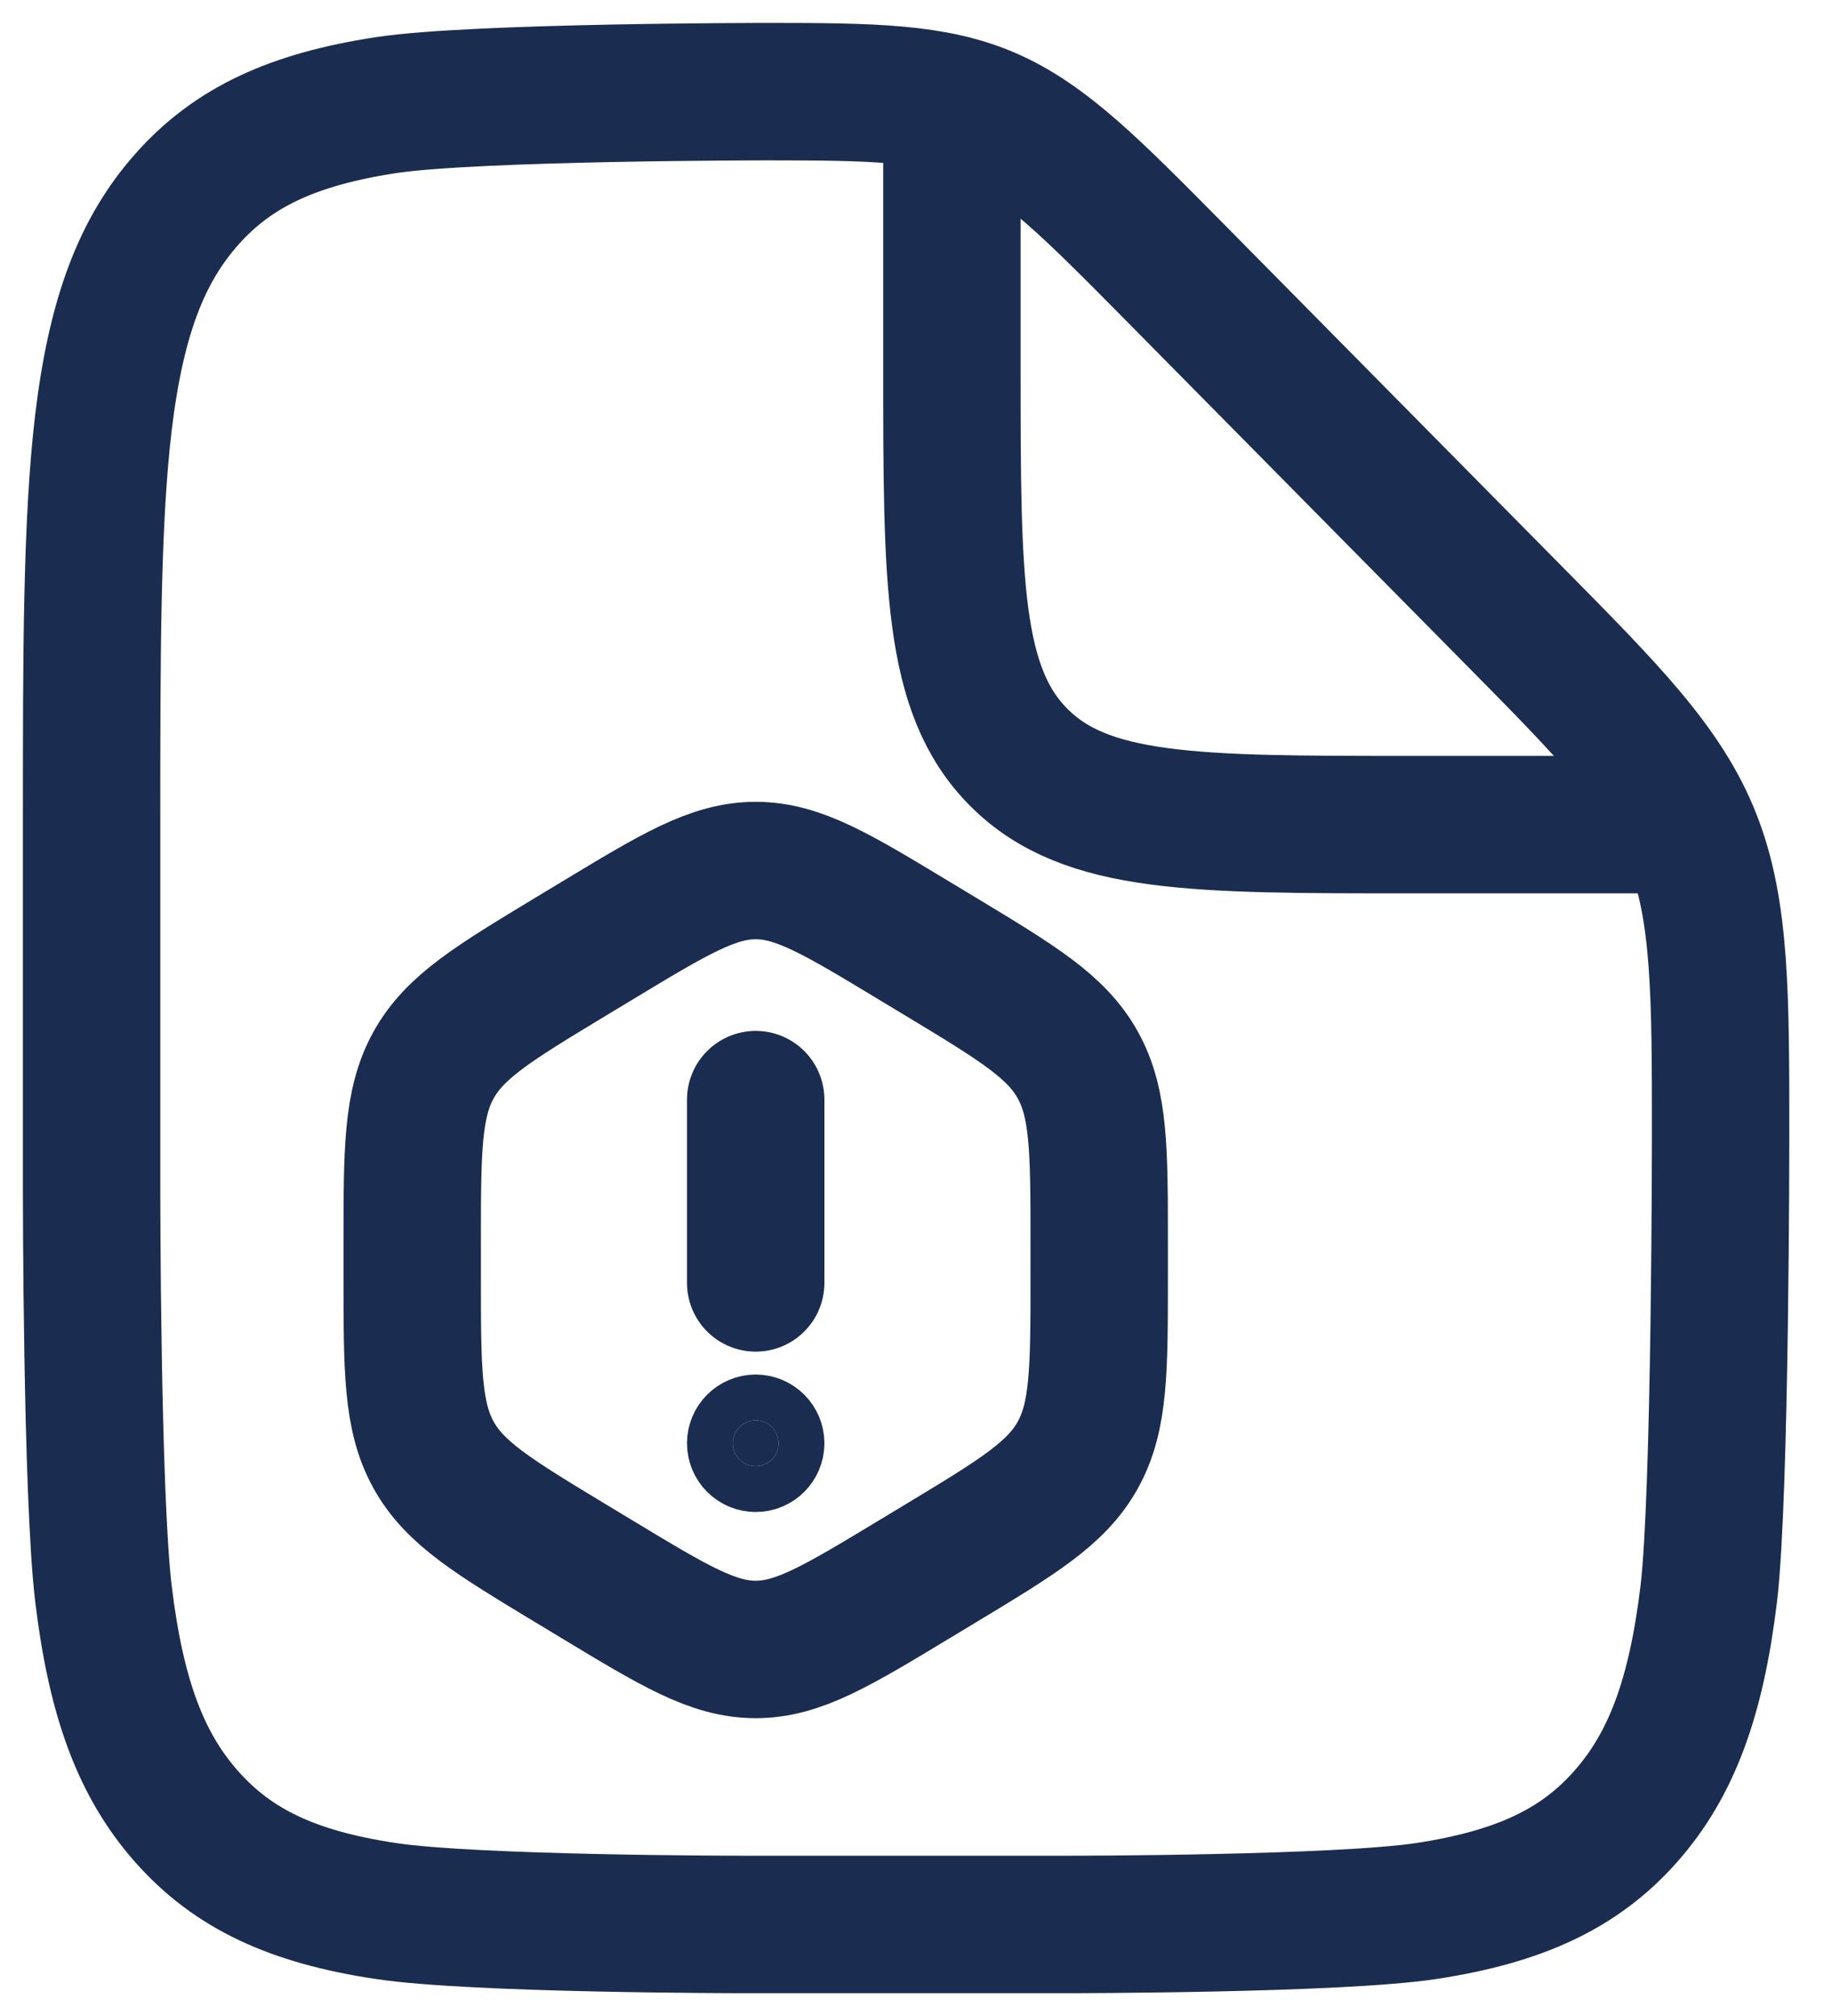 <svg width="40" height="44" viewBox="0 0 40 44" fill="none" xmlns="http://www.w3.org/2000/svg">
<path d="M16.784 2C19.058 2 20.402 2.024 21.578 2.534C22.814 3.068 23.87 4.142 25.628 5.918L33.08 13.46C35.108 15.512 36.338 16.754 36.95 18.308C37.568 19.868 37.568 21.716 37.568 24.788C37.568 24.788 37.568 32.6 37.31 34.778C37.034 37.07 36.488 38.528 35.486 39.656C34.484 40.784 33.182 41.396 31.148 41.708C29.21 42.002 23.342 42.002 23.342 42.002H16.226C16.226 42.002 10.358 42.002 8.42 41.708C6.38 41.402 5.084 40.784 4.082 39.656C3.08 38.528 2.534 37.07 2.258 34.778C2 32.6 2 26 2 26V17.888C2 14.264 2 11.402 2.258 9.224C2.534 6.932 3.08 5.474 4.082 4.346C5.084 3.218 6.386 2.606 8.432 2.294C10.376 2 16.784 2 16.784 2Z" stroke="#1A2D50" stroke-width="3" stroke-miterlimit="133.3"/>
<path d="M20.784 2.998V7.996C20.784 12.712 20.784 15.07 22.248 16.534C23.712 17.998 26.07 17.998 30.786 17.998H36.324" stroke="#1A2D50" stroke-width="3" stroke-miterlimit="133.3"/>
<path d="M16.5 24V28" stroke="#1A2D50" stroke-width="3" stroke-linecap="round"/>
<path d="M16.5 31C16.776 31 17 31.224 17 31.5C17 31.776 16.776 32 16.5 32C16.224 32 16 31.776 16 31.5C16 31.224 16.224 31 16.5 31Z" fill="#1A2D50" stroke="#1A2D50" stroke-width="2"/>
<path d="M13.036 20.532C14.726 19.511 15.572 19 16.5 19C17.428 19 18.273 19.511 19.964 20.532L20.536 20.877C22.227 21.898 23.072 22.409 23.536 23.25C24 24.091 24 25.112 24 27.155V27.845C24 29.888 24 30.909 23.536 31.75C23.072 32.591 22.227 33.102 20.536 34.123L19.964 34.468C18.273 35.489 17.428 36 16.5 36C15.572 36 14.726 35.489 13.036 34.468L12.464 34.123C10.774 33.102 9.928 32.591 9.464 31.75C9 30.909 9 29.888 9 27.845V27.155C9 25.112 9 24.091 9.464 23.25C9.928 22.409 10.774 21.898 12.464 20.877L13.036 20.532Z" stroke="#1A2D50" stroke-width="3"/>
</svg>

